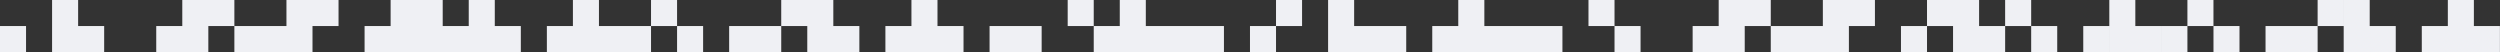<?xml version="1.0" encoding="UTF-8"?> <svg xmlns="http://www.w3.org/2000/svg" width="1200" height="25" viewBox="0 0 1200 25" fill="none"><rect x="0" y="0" width="1200" height="25" fill="#333333" stroke="none"/><g clip-path="url(#clip0_214_4690)"><path fill-rule="evenodd" clip-rule="evenodd" d="M199.996 12.5L187.496 12.5V2.18552e-06L199.996 0V12.5ZM199.998 12.5L212.498 12.5V0L199.998 0V12.5ZM624.99 12.5L612.49 12.5V0L624.99 0V12.5ZM712.488 12.5H712.47L699.988 12.5H699.971V0H699.988L712.47 0H712.488V12.5ZM699.971 25L687.486 25V12.5L699.986 12.5V12.5H699.988L712.469 12.5L724.969 12.5V25L712.488 25H712.47L699.988 25H699.971ZM662.488 25L674.988 25V12.5L662.488 12.5V25ZM662.488 25L649.988 25V12.5L662.488 12.5V25ZM637.488 25L649.988 25V12.5L637.488 12.5V25ZM599.99 25L612.49 25V12.5L599.99 12.5V25ZM587.49 25L574.99 25V12.5L587.49 12.5V25ZM562.49 25L574.988 25V12.5L562.488 12.5L549.99 12.5V25L562.49 25ZM524.992 25H537.49L537.492 25H549.99V12.5H537.492L537.49 12.5H524.992V25ZM537.49 12.5L549.99 12.5V0L537.49 0V12.5ZM487.492 25L474.992 25V12.5L487.492 12.5V25ZM449.994 25L462.492 25V12.5L449.992 12.5V12.5L437.494 12.5V25L449.994 25V25ZM412.494 25L399.994 25V12.5L412.494 12.5V25ZM299.994 25L312.494 25V12.5L299.994 12.5V25ZM287.496 25L287.494 25H274.996V12.5H287.494L287.496 12.5H299.994V25H287.496ZM224.996 12.5V12.5L237.496 12.5V25L224.998 25V25L212.498 25V12.5L224.996 12.5ZM274.996 12.5L287.496 12.5V0L274.996 0V12.5ZM237.496 12.5L224.996 12.5V0L237.496 0V12.5ZM199.998 25L212.498 25V12.5L199.998 12.5V25ZM162.498 12.5L149.998 12.5V0L162.498 0V12.5ZM137.498 12.5L149.998 12.5V0L137.498 0V12.5ZM125 25L137.498 25V12.5L124.998 12.5V12.5L112.5 12.5V25L125 25V25ZM25 25L37.5 25L37.5 12.5L25 12.5L25 25ZM37.502 12.5L25.002 12.5L25.002 0L37.502 0L37.502 12.5ZM100 12.5L112.498 12.5V0L99.998 2.18552e-06V0L87.5 0V12.5L100 12.5V12.5ZM274.996 25L262.496 25V12.5L274.996 12.5V25ZM249.996 25L237.496 25V12.5L249.996 12.5V25ZM187.496 25L187.498 25H199.996V12.5H187.498L187.496 12.5H174.998V25H187.496ZM137.498 25L149.998 25V12.5L137.498 12.5V25ZM87.5 25L75 25V12.5L87.5 12.5V25ZM37.5 25L50 25L50 12.5L37.5 12.5L37.5 25ZM12.5 25L0 25L0 12.5L12.5 12.5L12.5 25ZM100 25L87.5 25V12.5L100 12.5V25ZM524.99 12.5L512.49 12.5V0L524.99 0V12.5ZM487.492 25L499.992 25V12.5L487.492 12.5V25ZM449.994 12.5L437.494 12.5V0L449.994 0V12.5ZM312.494 12.5L324.994 12.5V0L312.494 2.18552e-06V12.5ZM374.994 25L362.494 25V12.5L374.994 12.5V25ZM362.494 25L349.994 25V12.5L362.494 12.5V25ZM424.994 25L437.494 25V12.5L424.994 12.5V25ZM337.494 25L324.994 25V12.5L337.494 12.5V25ZM387.494 12.5L399.994 12.5V0L387.494 0V12.5ZM387.492 12.5L374.992 12.5V2.18552e-06L387.492 0V12.5ZM387.494 25L399.994 25V12.5L387.494 12.5V25ZM649.988 12.5L637.488 12.5V0L649.988 0V12.5ZM1437.46 25L1449.96 25V12.5L1437.46 12.5V25ZM1437.46 25L1424.96 25V12.5L1437.46 12.5V25ZM1437.46 12.5L1449.96 12.5V0L1437.46 0V12.5ZM1412.46 25L1399.96 25V12.5L1412.46 12.5V25ZM1387.46 25L1399.96 25V12.5L1387.46 12.5L1374.96 12.5V25L1387.46 25ZM1349.96 12.5L1362.46 12.5V0L1349.96 0V12.5ZM1349.96 25L1337.46 25V12.5L1349.96 12.5V25ZM1312.46 25L1324.96 25V12.5L1312.46 12.5V25ZM1299.96 25L1299.96 25H1287.46V12.5H1299.96L1299.96 12.5H1312.46V25H1299.96ZM1274.96 25H1262.46V12.5H1274.96L1274.96 12.5H1287.46V25H1274.96L1274.96 25ZM1287.46 12.5L1274.96 12.5V0L1287.46 0V12.5ZM1212.46 25L1224.96 25V12.5L1212.46 12.5V25ZM1199.96 25L1187.46 25V12.5L1199.96 12.5V25ZM1137.46 25L1137.46 25H1149.96V12.5H1137.46L1137.46 12.5H1124.97V25H1137.46ZM1049.96 25L1037.47 25V12.5L1049.96 12.5V25ZM1024.96 25L1024.96 25H1037.46V12.5H1024.96L1024.96 12.5H1012.47V25H1024.96ZM1024.96 12.5L1012.47 12.5V0L1024.96 0V12.5ZM962.465 12.5L974.965 12.5V0L962.465 0V12.5ZM949.967 12.5L937.467 12.5V0L949.967 0V12.5ZM924.965 12.5L937.465 12.5V0L924.965 0V12.5ZM949.967 25L937.467 25V12.5L949.967 12.5V25ZM887.467 12.5L887.469 12.5H899.967V0H887.469L887.467 0H874.969V12.5H887.467ZM862.469 25H874.967V12.5H862.469L862.467 12.5H849.969V25H862.467L862.469 25ZM762.471 12.5L774.97 12.5V0L762.471 0V12.5ZM724.971 25L737.469 25L749.969 25V12.5L737.47 12.5V12.5L724.971 12.5V25ZM837.467 12.5L837.469 12.5H849.967V0H837.469L837.467 0H824.969V12.5H837.467ZM1012.46 25L999.965 25V12.5L1012.46 12.5V25ZM949.967 25L962.467 25V12.5L949.967 12.5V25ZM987.467 25L974.967 25V12.5L987.467 12.5V25ZM924.967 25L912.467 25V12.5L924.967 12.5V25ZM874.969 25L887.469 25V12.5L874.969 12.5V25ZM824.969 25L812.469 25V12.5L824.969 12.5V25ZM774.969 25L787.469 25V12.5L774.969 12.5V25ZM824.969 25L837.469 25V12.5L824.969 12.5V25ZM1249.96 12.5L1262.46 12.5V0L1249.96 0V12.5ZM1237.46 25L1224.96 25V12.5L1237.46 12.5V25ZM1174.96 12.5L1187.46 12.5V0L1174.96 0V12.5ZM1062.46 12.5L1049.96 12.5V0L1062.46 0V12.5ZM1099.96 25L1112.46 25V12.5L1099.96 12.5V25ZM1187.46 25L1174.96 25V12.5L1187.46 12.5V25ZM1087.46 25L1099.96 25V12.5L1087.46 12.5V25ZM1174.96 25L1162.46 25V12.5L1174.96 12.5V25ZM1062.47 25L1074.96 25V12.5L1062.47 12.5V25ZM1137.46 12.5L1124.97 12.5V0L1137.46 0V12.5ZM1112.46 12.5L1124.96 12.5V0L1112.46 0V12.5ZM1374.96 12.5L1387.46 12.5V0L1374.96 0V12.5Z" fill="#EFF0F4"></path></g><defs><clipPath id="clip0_214_4690"><rect width="1200" height="25" fill="white"></rect></clipPath></defs></svg> 